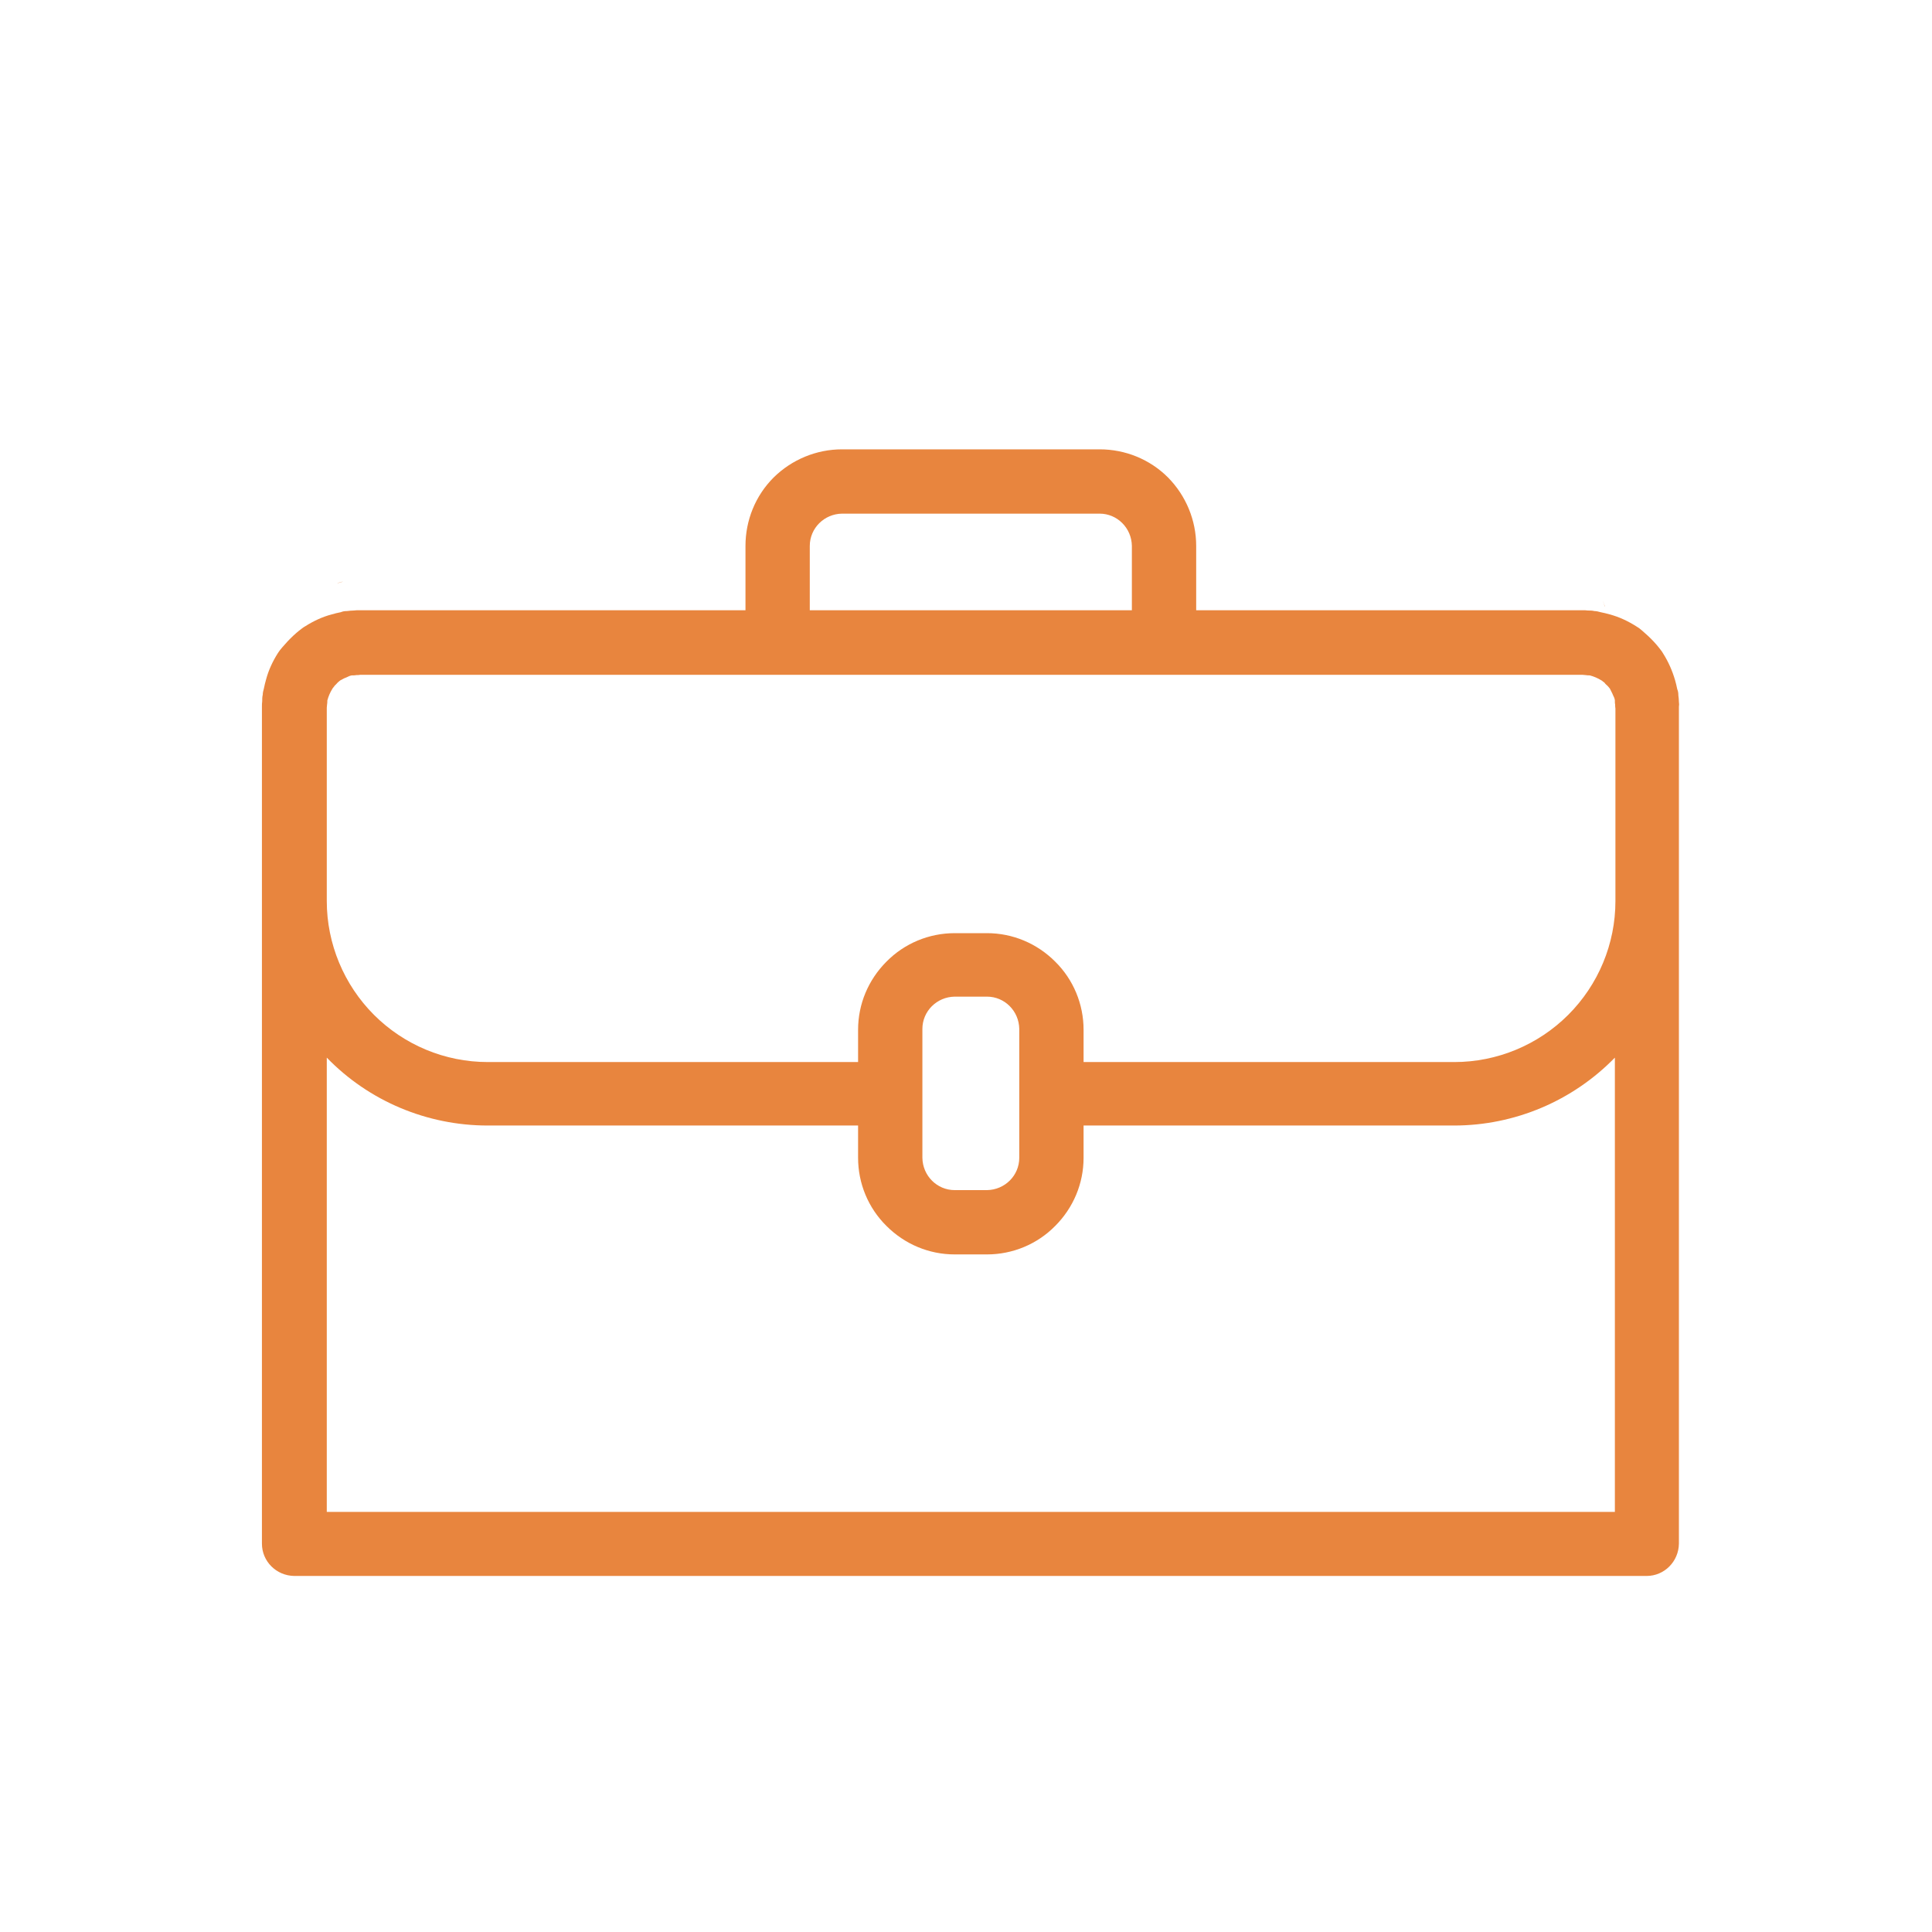 <?xml version="1.0" encoding="utf-8"?>
<!-- Generator: Adobe Illustrator 26.3.1, SVG Export Plug-In . SVG Version: 6.00 Build 0)  -->
<svg version="1.1" id="Layer_1" xmlns="http://www.w3.org/2000/svg" xmlns:xlink="http://www.w3.org/1999/xlink" x="0px" y="0px"
	 viewBox="0 0 700 700" style="enable-background:new 0 0 700 700;" xml:space="preserve">
<style type="text/css">
	.st0{fill:#E8853E;}
</style>
<path class="st0" d="M608.3,254.3c0-0.8-0.1-1.6-0.2-2.4c0-0.8-0.1-1.5-0.4-2.2c-0.2-1.1-0.5-2.2-0.8-3.3c-1-3.4-2.4-6.6-4.3-9.6
	c-0.2-0.4-0.5-0.8-0.8-1.2c-0.5-0.7-1.1-1.4-1.6-2c-1.3-1.5-2.7-2.9-4.2-4.2c-0.7-0.6-1.3-1.2-2.1-1.8l-1.1-0.7h0
	c-3-1.9-6.2-3.4-9.6-4.3c-1.1-0.3-2.2-0.6-3.3-0.8c-0.7-0.2-1.5-0.4-2.2-0.4c-0.8-0.2-1.6-0.2-2.4-0.2c-0.6-0.1-1.2-0.1-1.9-0.1
	h-140v-23.3c0-9.3-3.7-18.2-10.2-24.8c-6.6-6.6-15.5-10.2-24.8-10.2h-93.3c-9.3,0-18.2,3.7-24.8,10.2c-6.6,6.6-10.2,15.5-10.2,24.8
	v23.3h-140c-0.6,0-1.2,0-1.9,0.1c-0.8,0-1.6,0.1-2.5,0.2c-0.8,0-1.5,0.1-2.2,0.4c-1.1,0.2-2.2,0.5-3.3,0.8c-3.4,0.9-6.6,2.4-9.6,4.3
	c-0.4,0.2-0.8,0.5-1.2,0.8c-0.7,0.5-1.4,1.1-2,1.6c-1.5,1.3-2.9,2.7-4.2,4.2c-0.6,0.7-1.2,1.3-1.8,2.1l-0.7,1
	c-1.9,3-3.4,6.2-4.3,9.6c-0.3,1.1-0.6,2.2-0.8,3.3c-0.2,0.7-0.4,1.5-0.4,2.2c-0.2,0.8-0.2,1.6-0.2,2.4c-0.1,0.6-0.1,1.2-0.1,1.9
	v303.3c0,6.4,5.2,11.6,11.7,11.7h490c6.4,0,11.6-5.2,11.7-11.7V256.1C608.4,255.5,608.4,254.9,608.3,254.3L608.3,254.3z
	 M293.4,197.8c0-6.4,5.2-11.6,11.7-11.7h93.3c6.4,0,11.6,5.2,11.7,11.7v23.3H293.4L293.4,197.8z M118.4,256.4c0-0.4,0.1-0.7,0.1-1.1
	c0.1-0.5,0.1-1,0.1-1.5c0.4-1.5,1-2.9,1.8-4.2c0.2-0.4,0.6-0.7,0.8-1.1l0.7-0.7v0c0.4-0.5,0.9-0.9,1.4-1.3c0.1,0,0.2-0.1,0.4-0.2
	c0.7-0.4,1.3-0.7,1.9-0.9l0,0c0.6-0.3,1.2-0.6,1.9-0.7h0.4c0.4,0,0.8,0,1.2-0.1c0.5,0,0.9,0,1.4-0.1h442.9c0.4,0,0.7,0.1,1.1,0.1
	c0.5,0.1,1,0.1,1.5,0.1c1.5,0.4,2.9,1,4.2,1.8c0.4,0.2,0.7,0.6,1.1,0.8l0.3,0.4l0.4,0.4h0c0.5,0.4,0.9,0.9,1.3,1.4
	c0,0.1,0.1,0.2,0.2,0.4c0.3,0.7,0.7,1.3,0.9,1.9c0.3,0.6,0.6,1.2,0.7,1.9v0.4c0,0.4,0,0.8,0.1,1.2c0,0.5,0,0.9,0.1,1.4v69.8
	c0,15.5-6.2,30.3-17.1,41.2s-25.8,17.1-41.2,17.1H392.6v-11.7c0-9.3-3.7-18.2-10.3-24.7c-6.6-6.6-15.4-10.3-24.7-10.3h-11.7h0
	c-9.3,0-18.2,3.7-24.7,10.3c-6.6,6.6-10.3,15.4-10.3,24.7v11.7H176.7c-15.5,0-30.3-6.2-41.2-17.1s-17.1-25.8-17.1-41.2L118.4,256.4z
	 M334.2,372.8c0-6.4,5.2-11.6,11.7-11.7h11.7h0c6.4,0,11.6,5.2,11.7,11.7v46.7c0,6.4-5.2,11.6-11.7,11.7h-11.7h0
	c-6.4,0-11.6-5.2-11.7-11.7V372.8z M585.1,547.8H118.4V383.2c15.3,15.8,36.4,24.6,58.3,24.6h134.2v11.7c0,9.3,3.7,18.2,10.3,24.7
	c6.6,6.6,15.4,10.3,24.7,10.3h11.7h0c9.3,0,18.2-3.7,24.7-10.3c6.6-6.6,10.3-15.4,10.3-24.7v-11.7h134.2c22,0,43-8.9,58.3-24.6
	L585.1,547.8z"/>
<path class="st0" d="M581.4,219.9v-0.4c-0.2-0.6-0.4-1.3-0.7-1.9C581,218.3,581.3,219.1,581.4,219.9L581.4,219.9z M122.1,211.5
	c0.7-0.4,1.4-0.6,2.2-0.7h-0.4C123.3,210.9,122.6,211.1,122.1,211.5L122.1,211.5z"/>
</svg>
